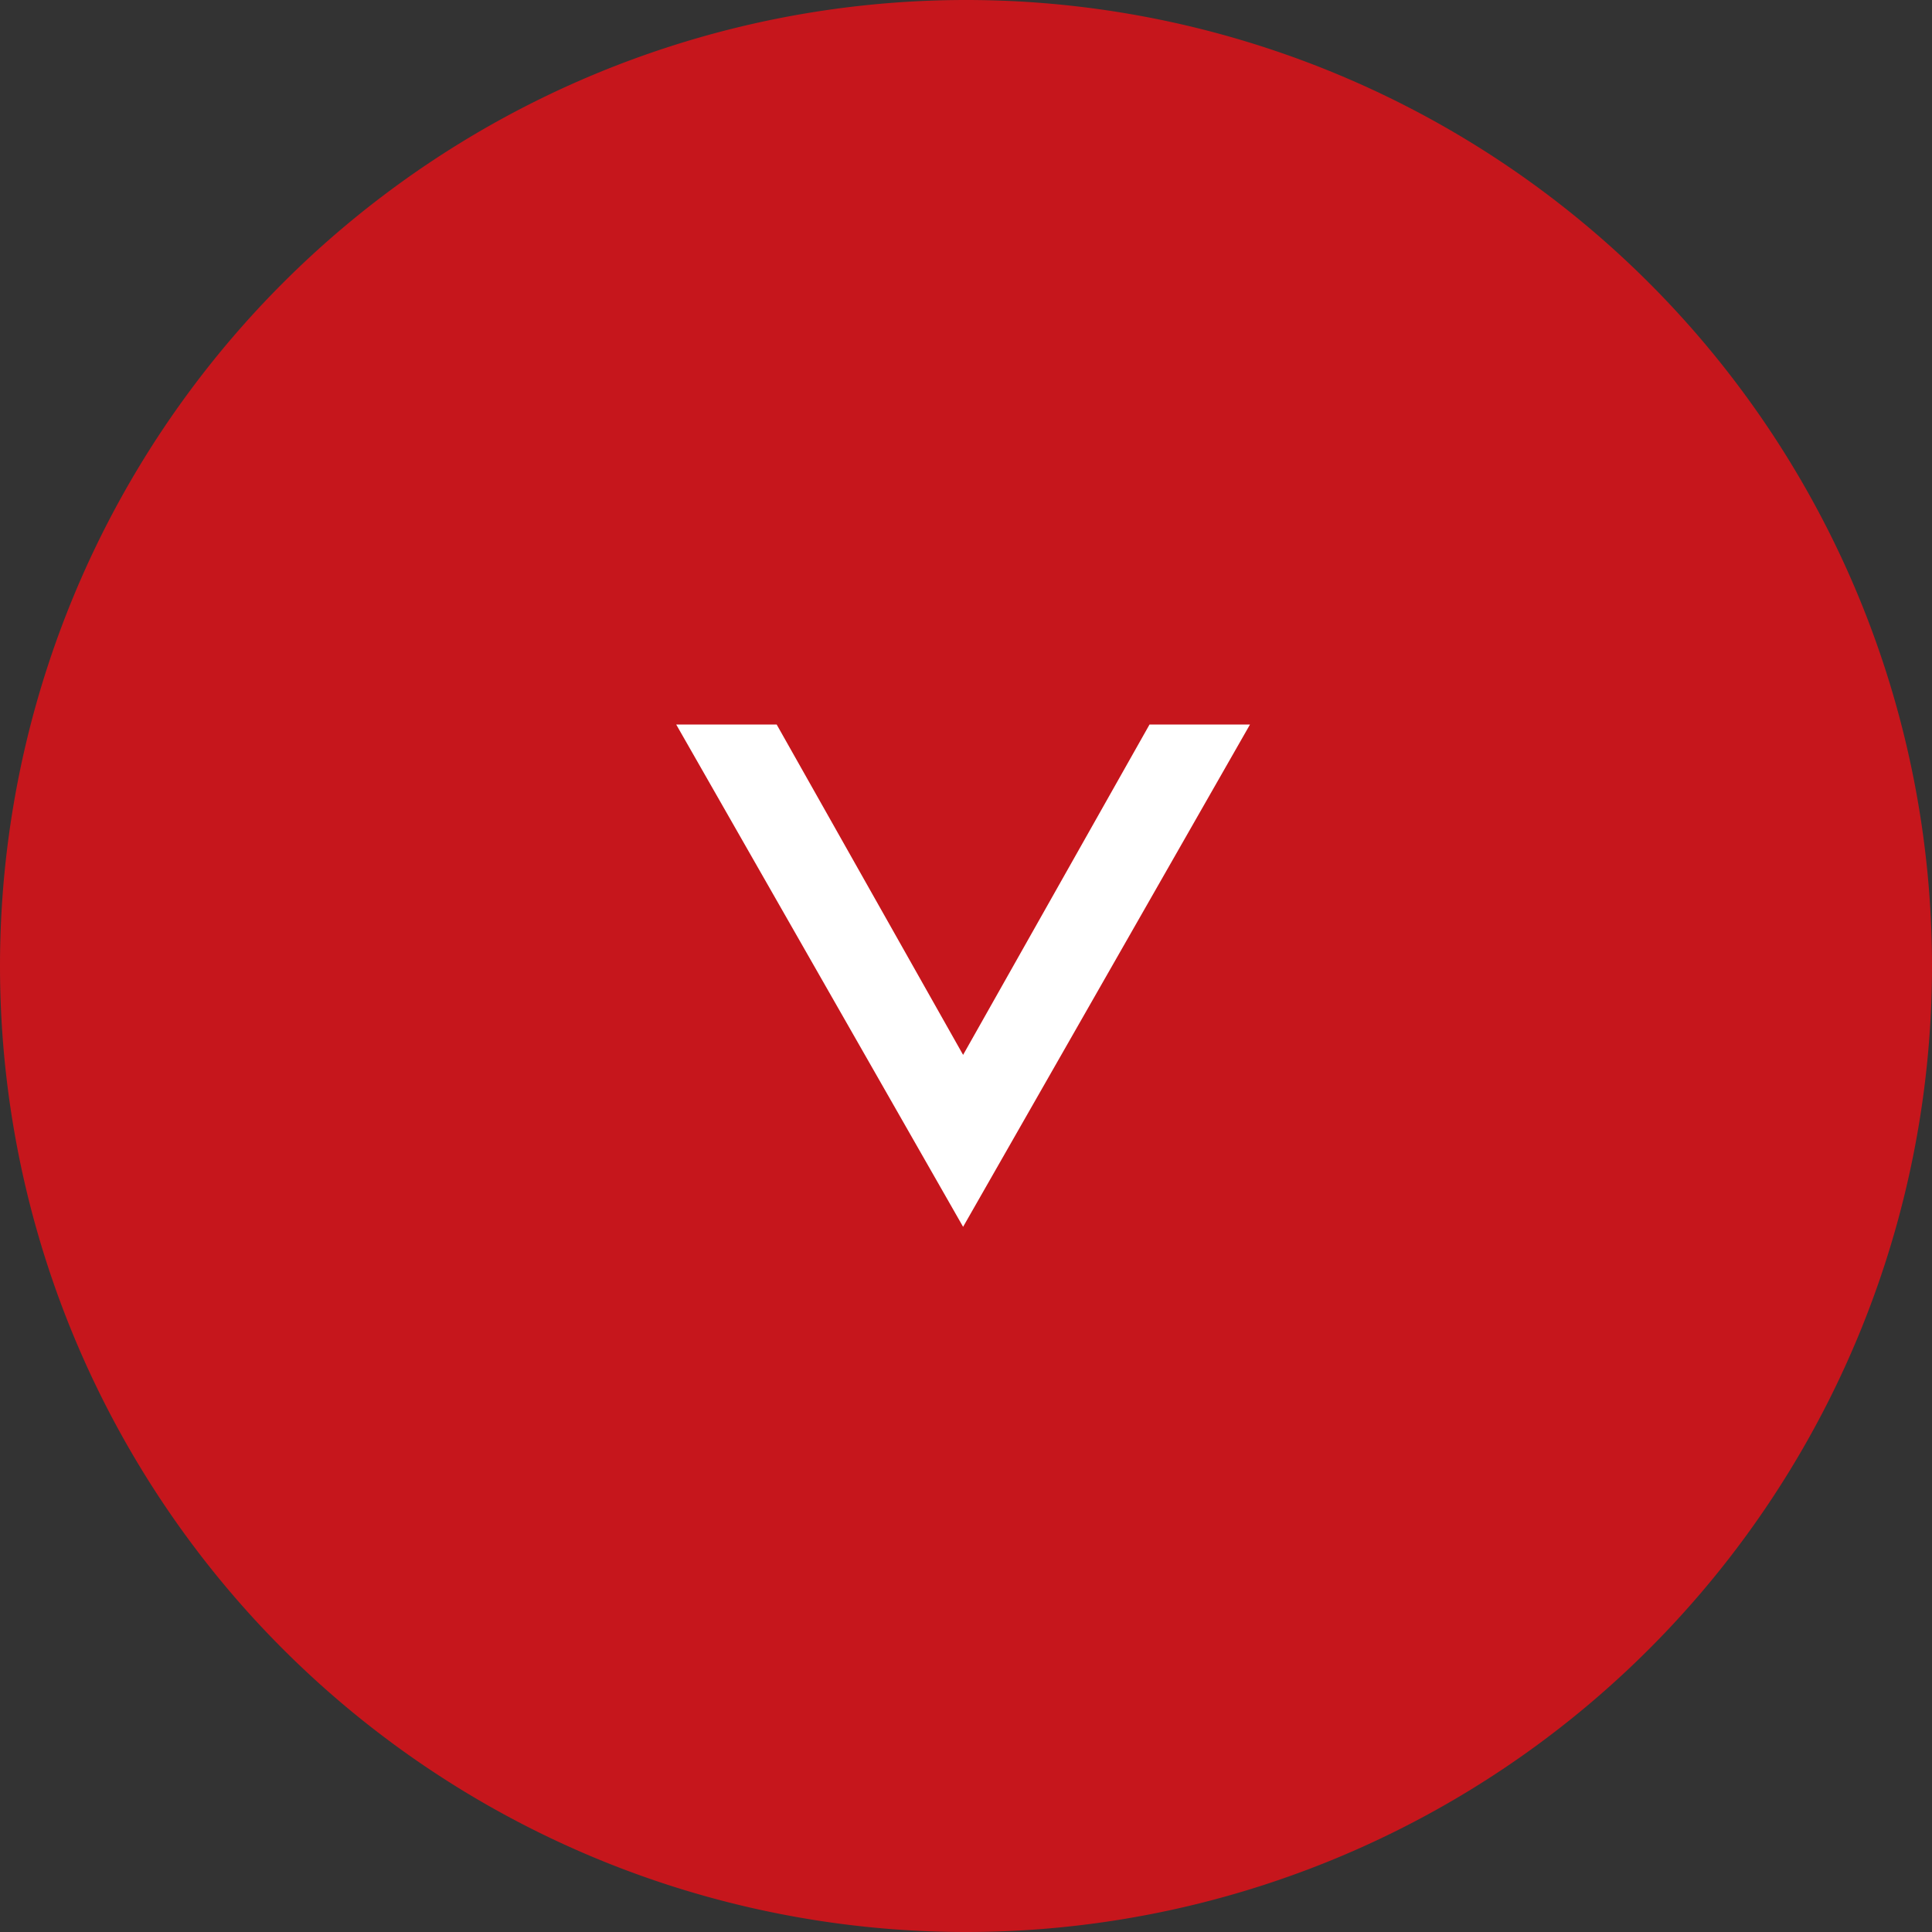 <svg xmlns="http://www.w3.org/2000/svg" xmlns:xlink="http://www.w3.org/1999/xlink" width="40" height="40"><rect width="100%" height="100%" fill="#333333" stroke="none"/><defs><path id="a" d="M700 675a20 20 0 1140 0 20 20 0 01-40 0z"/><path id="b" d="M719.94 680.4L714 670h2.08l3.86 6.84 3.86-6.84h2.08z"/></defs><g clip-path="url(#clip-849A9DE1-0DB2-49C9-8EC8-98387A7D6F04)" transform="translate(-700 -655)"><use fill="#c6161c" xlink:href="#a"/><use fill="#fff" xlink:href="#b"/></g></svg>